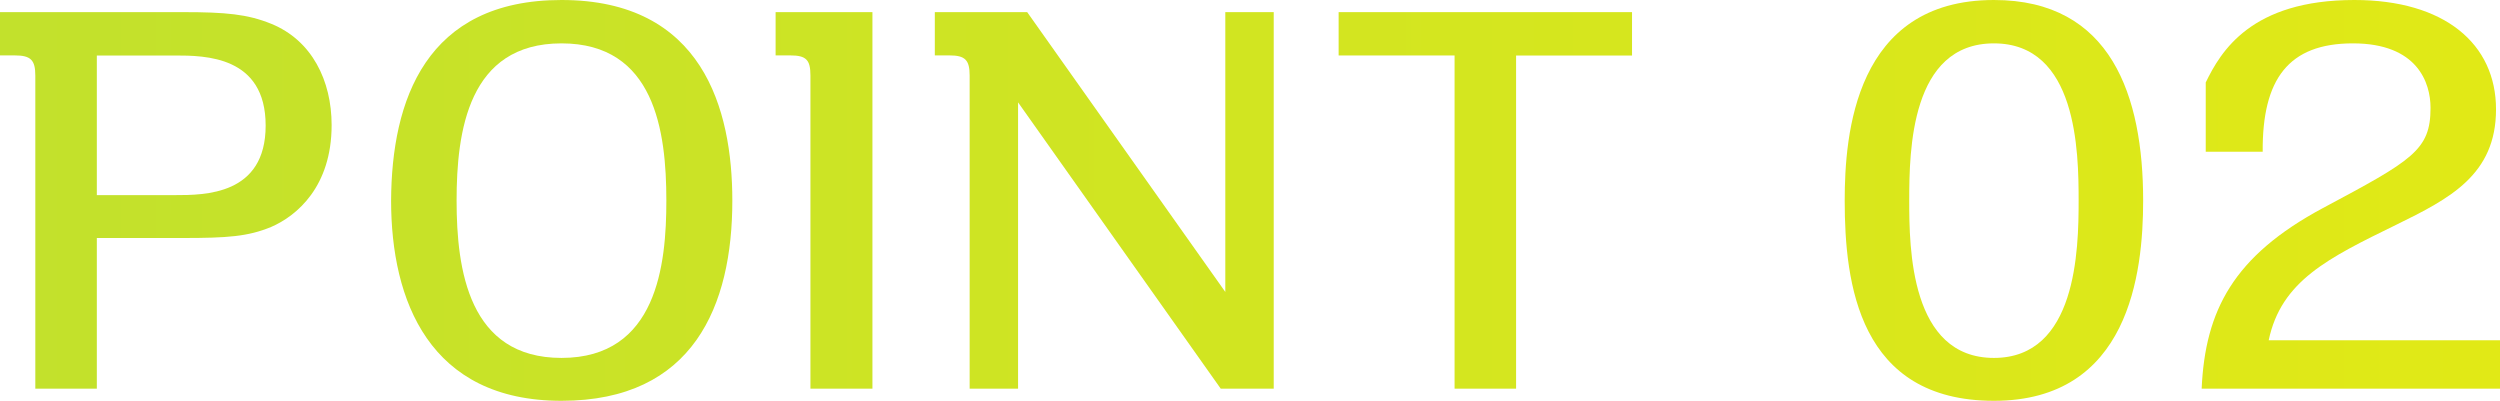 <?xml version="1.0" encoding="UTF-8"?> <svg xmlns="http://www.w3.org/2000/svg" xmlns:xlink="http://www.w3.org/1999/xlink" id="_レイヤー_2" viewBox="0 0 257.67 41.31"><defs><style>.cls-1{fill:url(#_名称未設定グラデーション_5);stroke-width:0px;}</style><linearGradient id="_名称未設定グラデーション_5" x1="0" y1="20.65" x2="257.67" y2="20.65" gradientUnits="userSpaceOnUse"><stop offset="0" stop-color="#c2e12c"></stop><stop offset="1" stop-color="#e1e916"></stop></linearGradient></defs><g id="_レイヤー_1-2"><path class="cls-1" d="m18.86,1.25c4.42,0,6.65.21,9.09,1.2,4.21,1.71,6.23,5.87,6.23,10.44,0,6.34-3.58,9.35-6.23,10.5-2.39.99-4.52,1.14-9.09,1.14h-8.88v15.53H3.64V7.79c0-1.61-.47-2.08-2.13-2.08H0V1.25h18.86Zm-8.88,4.47v14.39h8.05c3.07,0,9.35,0,9.35-7.17s-6.23-7.22-9.35-7.22h-8.05Z"></path><path class="cls-1" d="m57.87,0c14.55,0,17.61,11.22,17.61,20.68,0,10.81-4,20.63-17.61,20.63s-17.56-10.34-17.56-20.63c.05-10.34,3.58-20.68,17.56-20.68Zm0,36.89c9.87,0,10.81-9.66,10.81-16.21,0-7.17-1.2-16.21-10.81-16.21s-10.81,9.09-10.81,16.21,1.25,16.21,10.81,16.21Z"></path><path class="cls-1" d="m89.92,1.25v38.81h-6.39V7.79c0-1.61-.42-2.08-2.08-2.08h-1.51V1.25h9.98Z"></path><path class="cls-1" d="m105.87,1.25l20.42,28.84V1.25h4.99v38.81h-5.46l-20.89-29.51v29.51h-4.99V7.79c0-1.61-.47-2.08-2.08-2.08h-1.51V1.25h9.51Z"></path><path class="cls-1" d="m156.26,40.06h-6.34V5.72h-11.95V1.25h30.24v4.47h-11.95v34.34Z"></path><path class="cls-1" d="m205.51,0c12.11,0,15.38,9.92,15.38,20.68,0,7.48-1.45,20.63-15.38,20.63s-15.38-12.11-15.38-20.63c0-6.81,1.04-20.68,15.38-20.68Zm0,36.89c8.52,0,8.73-11.12,8.73-16.21s-.16-16.21-8.73-16.21-8.73,11.01-8.73,16.21c0,4.88.1,16.21,8.73,16.21Z"></path><path class="cls-1" d="m227.33,8.52c1.56-3.22,4.68-8.52,15.33-8.52,9.3,0,14.6,4.52,14.6,11.27s-4.78,9.2-10.29,11.9c-7.01,3.43-11.85,5.77-13.14,11.9h23.85v4.99h-30.76c.36-8.05,3.27-13.66,12.47-18.6,9.25-4.94,11.12-5.97,11.12-10.34,0-2.6-1.35-6.65-8-6.65s-9.35,3.69-9.3,11.17h-5.87v-7.12Z"></path></g></svg> 